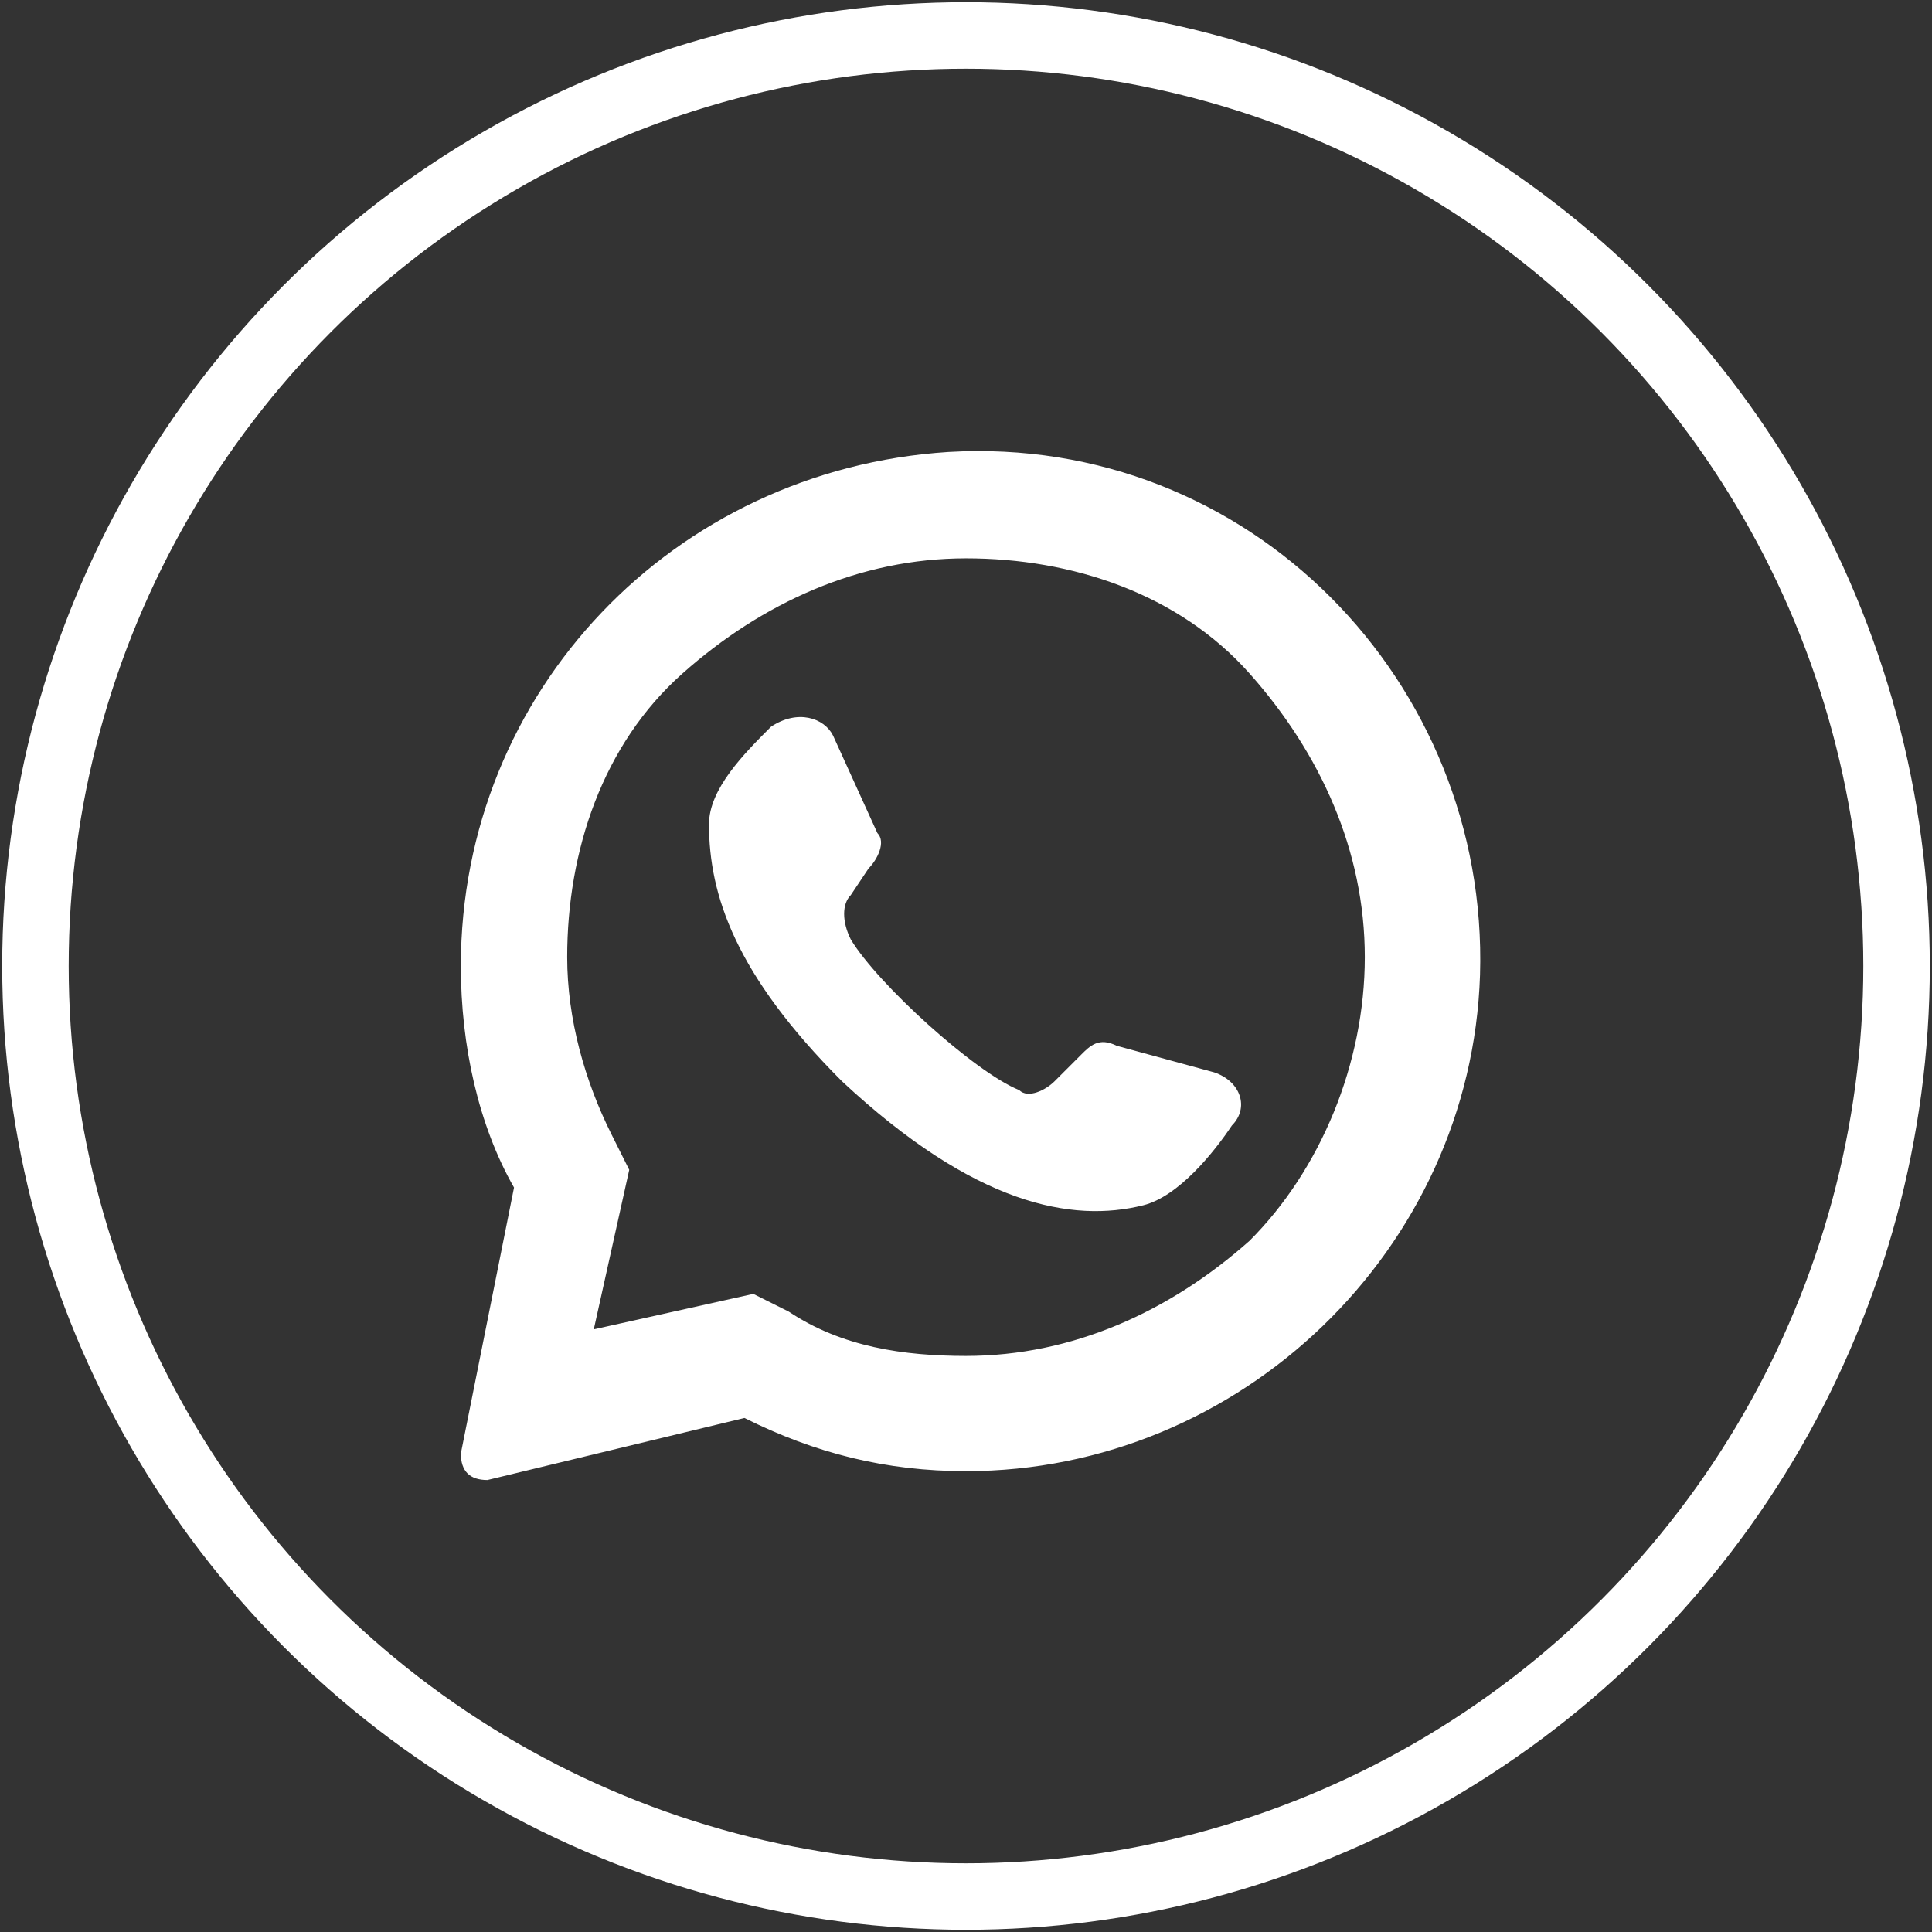 <?xml version="1.0" encoding="UTF-8"?> <!-- Generator: Adobe Illustrator 23.0.2, SVG Export Plug-In . SVG Version: 6.00 Build 0) --> <svg xmlns="http://www.w3.org/2000/svg" xmlns:xlink="http://www.w3.org/1999/xlink" id="Layer_1" x="0px" y="0px" viewBox="0 0 21.8 21.8" style="enable-background:new 0 0 21.8 21.8;" xml:space="preserve"><rect x="0" y="0" width="21.8" height="21.8" fill="#333333" stroke="none"/> <style type="text/css"> .st0{fill-rule:evenodd;clip-rule:evenodd;fill:#FFFFFF;} .st1{fill:none;stroke:#FFFFFF;stroke-width:0.75;stroke-miterlimit:10;} </style> <path class="st0" d="M5.2,10.9c0-3.1,2.4-5.6,5.5-5.8c3.4-0.2,6.1,2.6,6,5.9c-0.1,3.1-2.7,5.6-5.8,5.6c-0.9,0-1.7-0.2-2.5-0.6 l-2.9,0.7c-0.2,0-0.3-0.1-0.3-0.3l0.6-3C5.4,12.7,5.2,11.8,5.2,10.9z M10.9,15.3c1.2,0,2.3-0.5,3.2-1.3c0.8-0.8,1.3-2,1.3-3.2 s-0.5-2.3-1.3-3.2s-2-1.3-3.2-1.3S8.6,6.8,7.7,7.6s-1.3,2-1.3,3.2c0,0.7,0.2,1.4,0.5,2l0.2,0.4L6.7,15l1.8-0.4l0.4,0.2 C9.5,15.2,10.2,15.3,10.9,15.3z M12.6,11.8l1.1,0.3c0.3,0.1,0.4,0.4,0.2,0.6c-0.2,0.3-0.6,0.8-1,0.9c-0.8,0.2-1.9,0-3.4-1.4 C8.3,11,8,10.1,8,9.3c0-0.4,0.4-0.8,0.7-1.1C9,8,9.3,8.1,9.4,8.3l0.5,1.1c0.1,0.1,0,0.3-0.1,0.4l-0.2,0.3c-0.1,0.1-0.1,0.3,0,0.5 c0.3,0.5,1.4,1.5,1.9,1.7c0.1,0.1,0.3,0,0.4-0.1l0.3-0.3C12.3,11.8,12.4,11.7,12.6,11.8z"></path> <circle class="st1" cx="10.9" cy="10.9" r="10.5"></circle> </svg> 